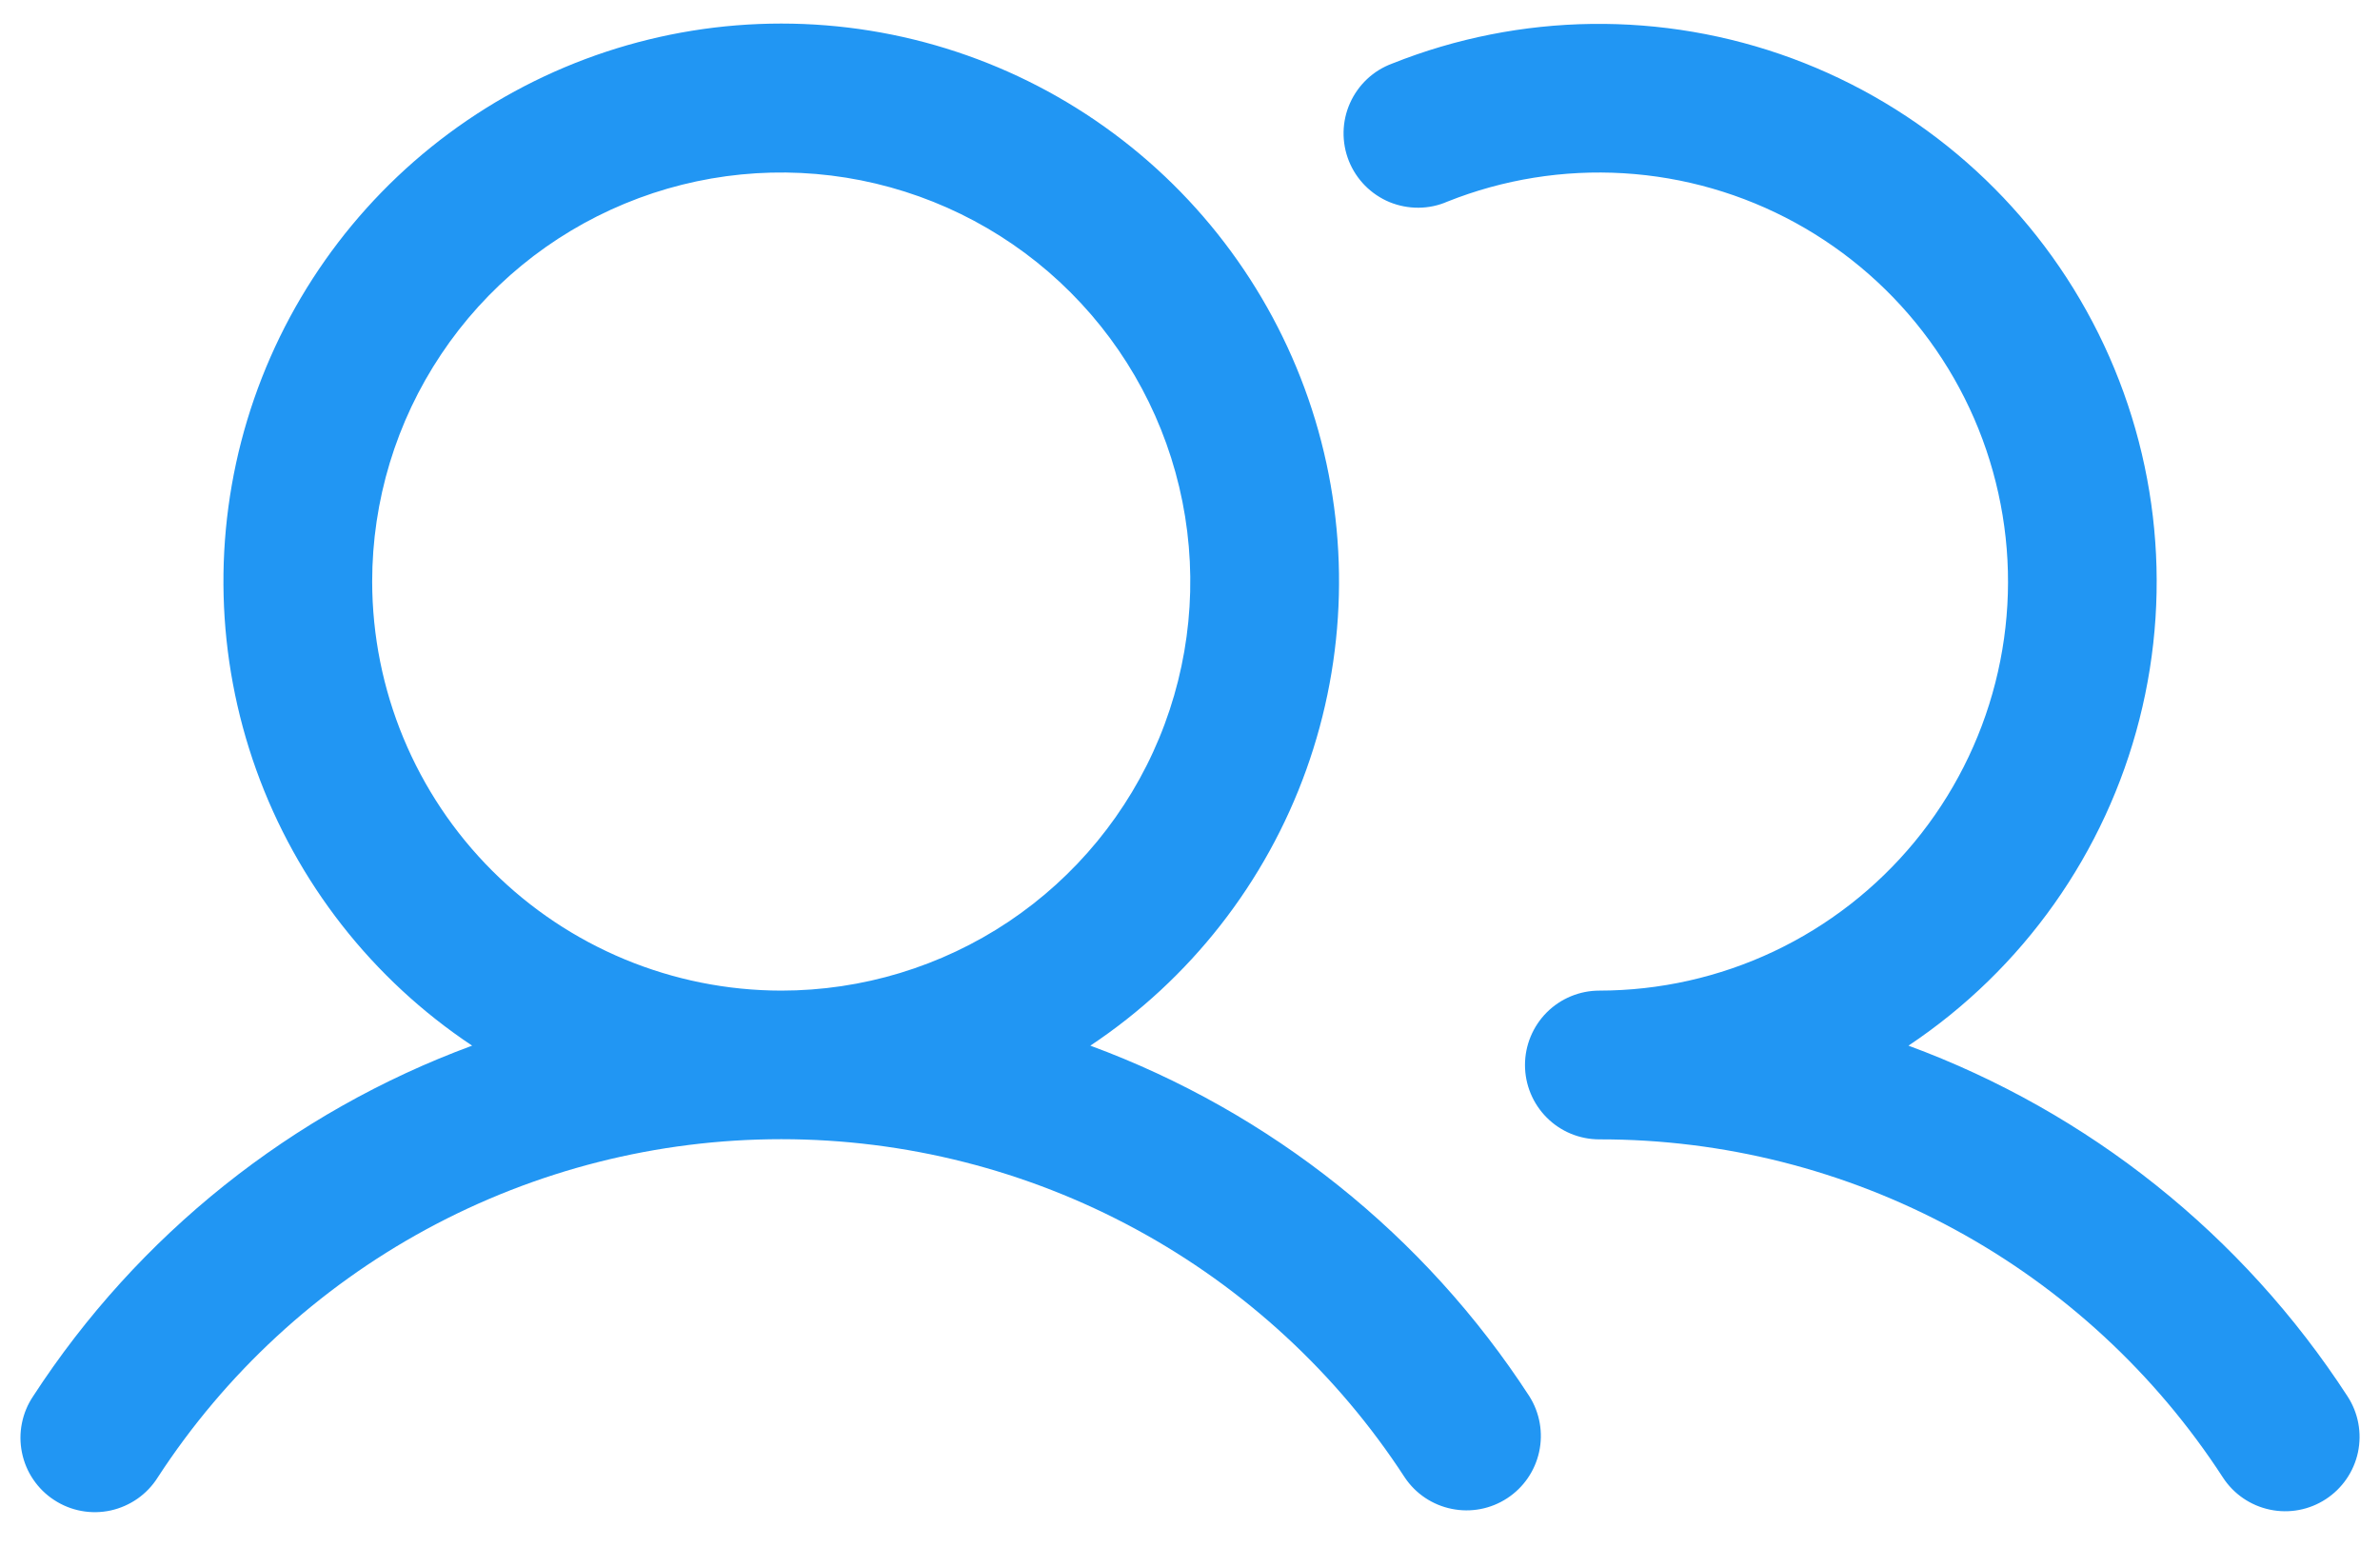 <svg width="40" height="26" viewBox="0 0 40 26" fill="none" xmlns="http://www.w3.org/2000/svg">
<path d="M18.325 17.574C20.001 16.459 21.273 14.834 21.953 12.94C22.633 11.046 22.686 8.983 22.104 7.057C21.521 5.13 20.334 3.442 18.718 2.243C17.102 1.043 15.143 0.396 13.13 0.396C11.117 0.396 9.158 1.043 7.542 2.243C5.926 3.442 4.739 5.13 4.156 7.057C3.574 8.983 3.627 11.046 4.307 12.94C4.987 14.834 6.259 16.459 7.935 17.574C4.904 18.691 2.316 20.758 0.557 23.466C0.464 23.604 0.4 23.758 0.368 23.921C0.335 24.083 0.336 24.251 0.369 24.413C0.402 24.575 0.466 24.73 0.56 24.867C0.653 25.004 0.772 25.121 0.911 25.211C1.05 25.302 1.205 25.364 1.368 25.394C1.531 25.424 1.698 25.421 1.86 25.386C2.022 25.35 2.175 25.283 2.311 25.188C2.446 25.093 2.562 24.972 2.65 24.832C3.785 23.087 5.338 21.652 7.168 20.659C8.999 19.666 11.048 19.146 13.13 19.146C15.212 19.146 17.261 19.666 19.091 20.659C20.922 21.652 22.475 23.087 23.61 24.832C23.793 25.105 24.076 25.294 24.398 25.359C24.72 25.425 25.055 25.361 25.33 25.181C25.605 25.002 25.798 24.721 25.868 24.401C25.938 24.08 25.879 23.744 25.703 23.466C23.944 20.758 21.356 18.691 18.325 17.574ZM6.255 9.774C6.255 8.415 6.658 7.085 7.414 5.955C8.169 4.824 9.243 3.943 10.499 3.423C11.755 2.902 13.138 2.766 14.471 3.031C15.805 3.297 17.03 3.951 17.991 4.913C18.953 5.874 19.608 7.099 19.873 8.433C20.138 9.767 20.002 11.149 19.482 12.405C18.961 13.662 18.08 14.735 16.95 15.491C15.819 16.246 14.49 16.649 13.13 16.649C11.307 16.647 9.56 15.922 8.271 14.633C6.982 13.345 6.257 11.597 6.255 9.774ZM39.089 25.196C38.812 25.377 38.474 25.441 38.149 25.372C37.825 25.304 37.541 25.11 37.36 24.832C36.226 23.085 34.673 21.65 32.843 20.658C31.012 19.665 28.962 19.146 26.88 19.149C26.548 19.149 26.23 19.018 25.996 18.783C25.762 18.549 25.63 18.231 25.63 17.899C25.63 17.568 25.762 17.25 25.996 17.015C26.23 16.781 26.548 16.649 26.88 16.649C27.892 16.648 28.892 16.424 29.808 15.992C30.723 15.56 31.532 14.931 32.177 14.15C32.821 13.369 33.285 12.455 33.535 11.474C33.785 10.493 33.816 9.469 33.624 8.475C33.433 7.48 33.025 6.541 32.428 5.723C31.831 4.905 31.061 4.229 30.173 3.743C29.285 3.257 28.3 2.973 27.29 2.912C26.279 2.851 25.267 3.013 24.327 3.388C24.174 3.455 24.008 3.49 23.841 3.491C23.674 3.492 23.509 3.46 23.354 3.397C23.2 3.333 23.06 3.239 22.942 3.12C22.825 3.001 22.732 2.86 22.67 2.705C22.608 2.55 22.578 2.384 22.581 2.217C22.584 2.05 22.621 1.885 22.689 1.733C22.757 1.58 22.855 1.443 22.976 1.329C23.098 1.214 23.242 1.126 23.399 1.068C25.551 0.21 27.945 0.179 30.119 0.981C32.292 1.784 34.092 3.363 35.17 5.414C36.248 7.465 36.529 9.843 35.957 12.088C35.386 14.334 34.003 16.288 32.075 17.574C35.106 18.691 37.694 20.758 39.453 23.466C39.635 23.744 39.698 24.082 39.63 24.407C39.561 24.731 39.367 25.015 39.089 25.196Z" fill="#2196F3"/>
</svg>
